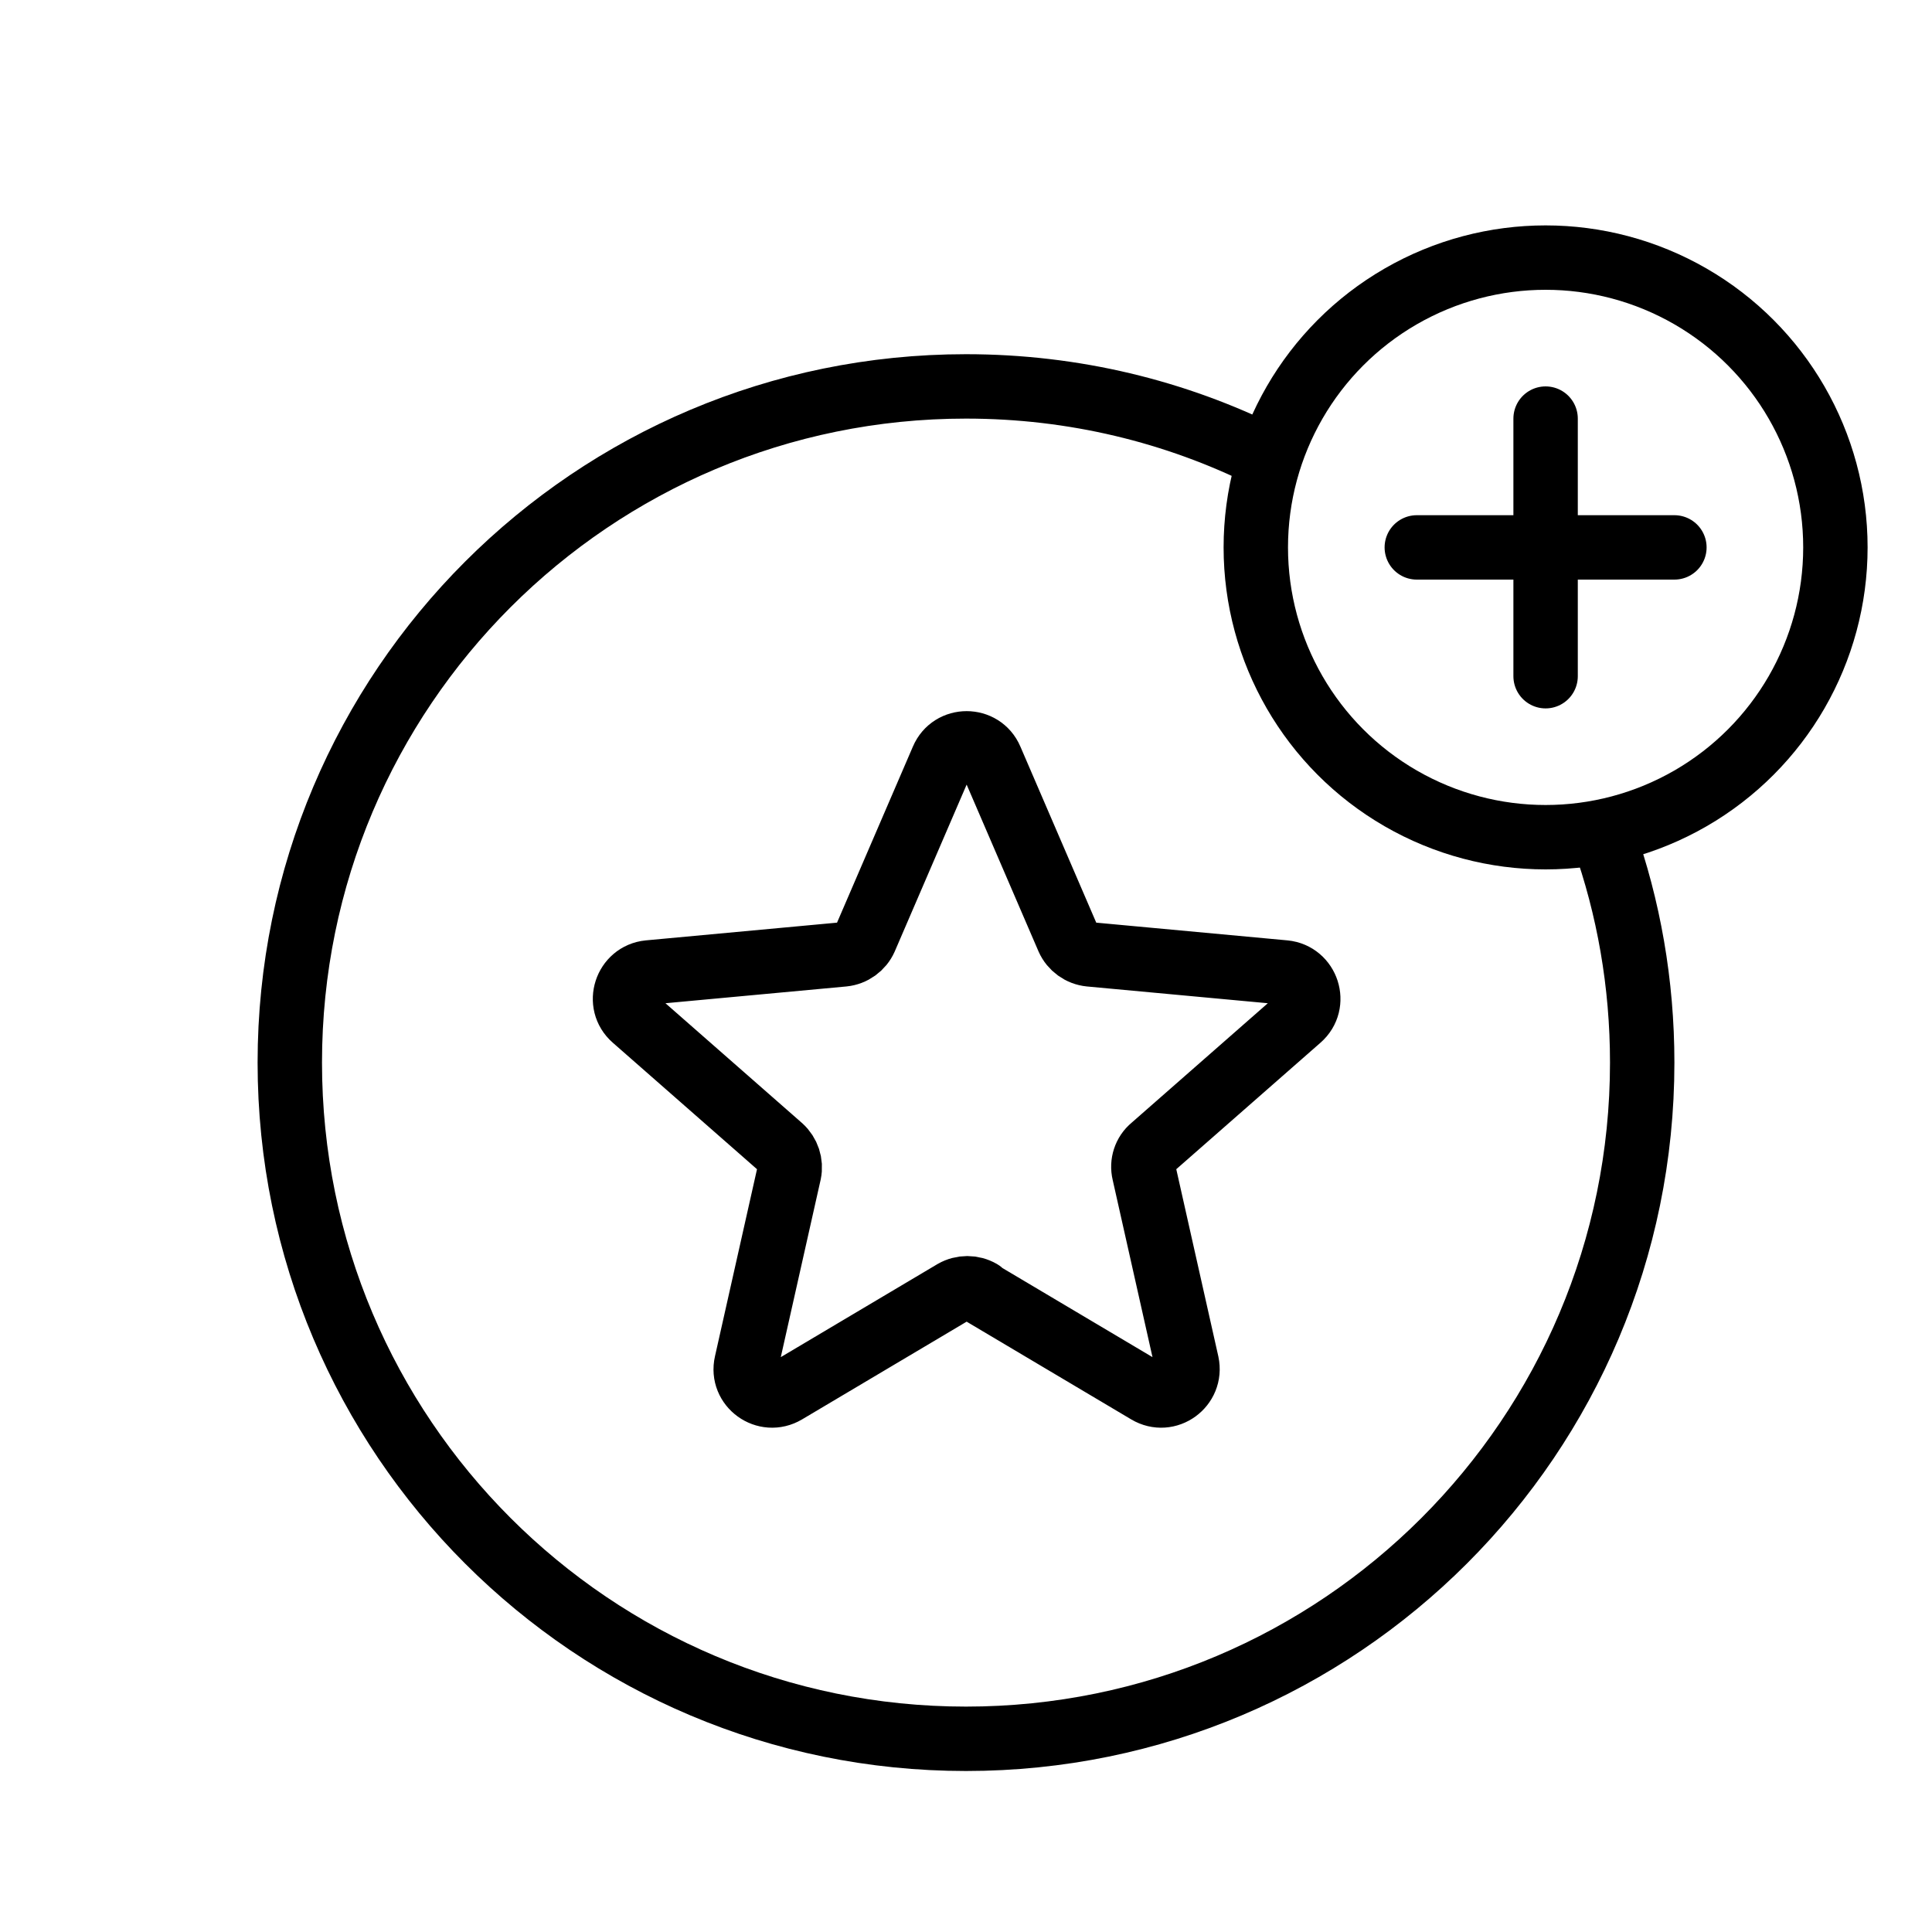 <?xml version="1.0" encoding="UTF-8"?><svg xmlns="http://www.w3.org/2000/svg" viewBox="0 0 60 60"><defs><style>.cls-2{fill:none;}.cls-2{stroke:#000;stroke-linecap:round;stroke-linejoin:round;stroke-width:2px;}</style></defs><circle class="cls-2" cx="48" cy="17" r="9"/><path class="cls-2" d="M30.42,40.12l5.22,3.1c.62.37,1.37-.18,1.22-.88l-1.33-5.92c-.07-.29.03-.6.26-.79l4.56-4c.54-.47.25-1.36-.46-1.43l-6.04-.56c-.3-.03-.56-.22-.68-.49l-2.4-5.57c-.28-.66-1.22-.66-1.5,0l-2.4,5.57c-.12.27-.38.46-.68.49l-6.04.56c-.71.07-1,.96-.46,1.43l4.56,4c.22.2.32.5.26.79l-1.33,5.92c-.16.7.6,1.25,1.22.88l5.22-3.1c.26-.15.58-.15.84,0Z"/><line class="cls-2" x1="44" y1="17" x2="52" y2="17"/><line class="cls-2" x1="48" y1="13" x2="48" y2="21"/><path class="cls-2" d="M49.8,25.99c.78,2.19,1.2,4.55,1.2,7.01,0,11.6-9.4,21-21,21s-21-9.4-21-21S18.4,12,30,12c3.35,0,6.51.78,9.32,2.18"/></svg>